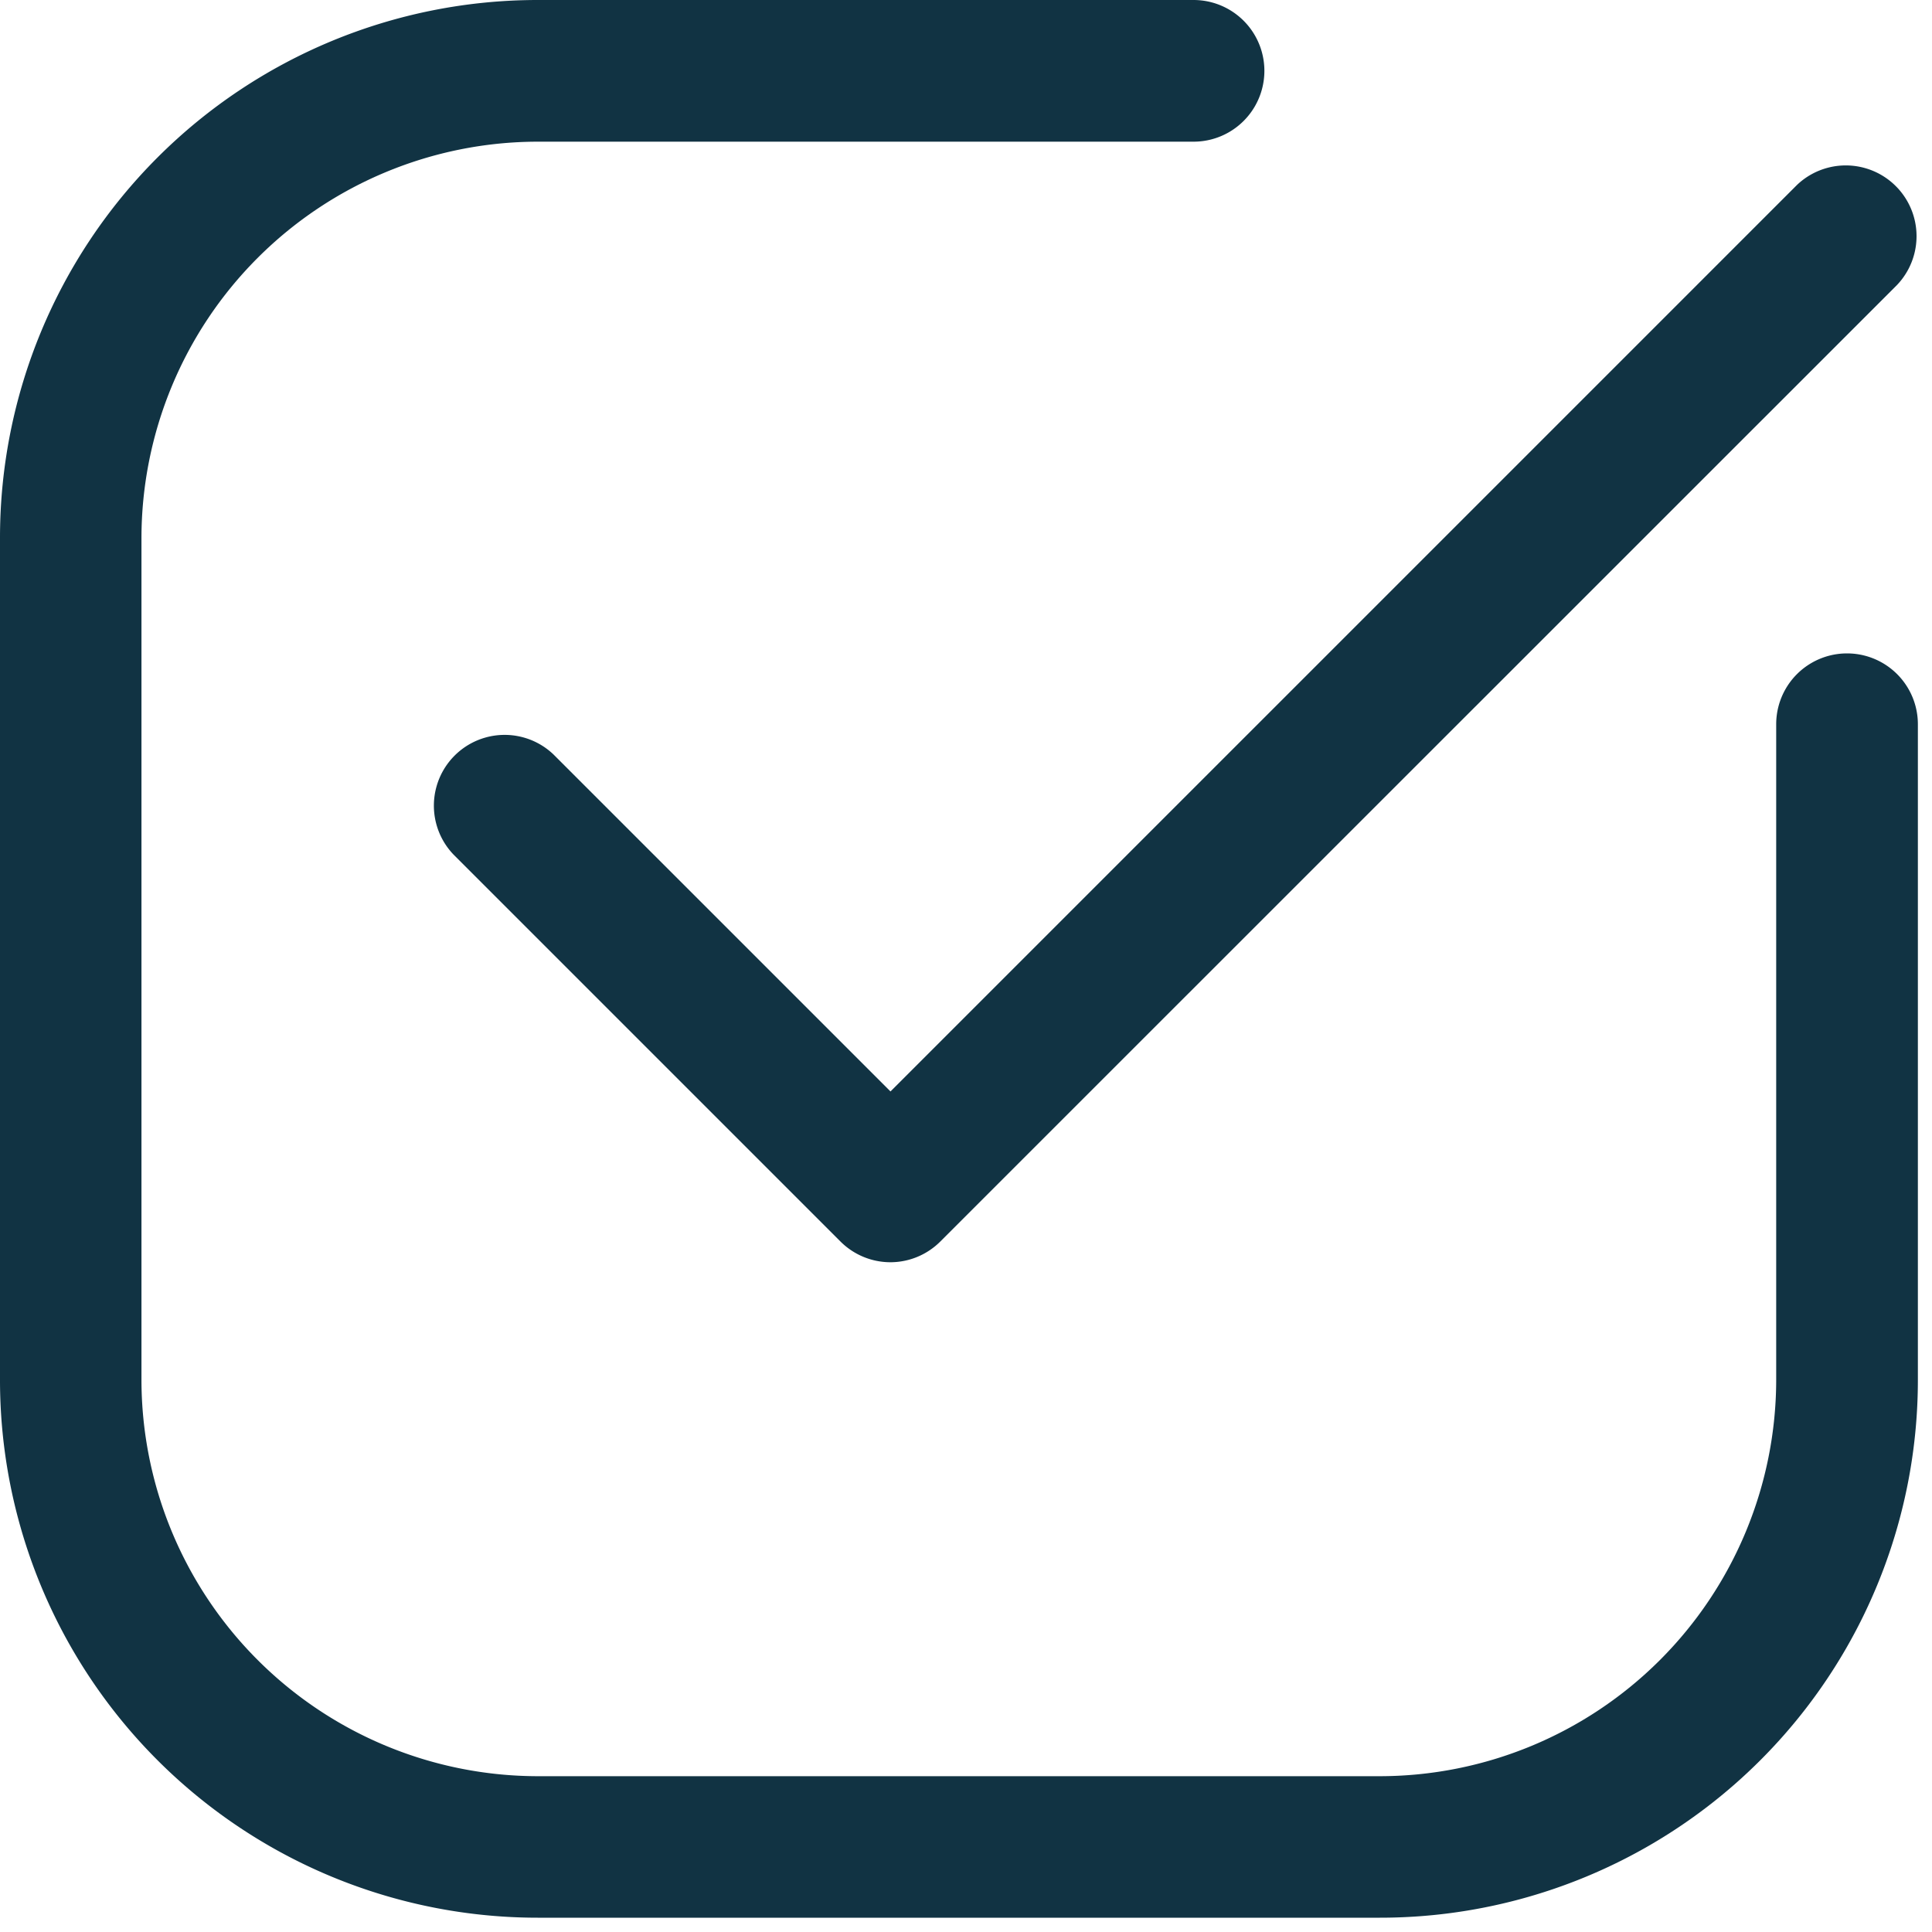 <svg id="Gruppe_1613" data-name="Gruppe 1613" xmlns="http://www.w3.org/2000/svg" xmlns:xlink="http://www.w3.org/1999/xlink" width="45" height="45" viewBox="0 0 45 45">
  <defs>
    <clipPath id="clip-path">
      <rect id="Rechteck_1496" data-name="Rechteck 1496" width="45" height="45" fill="#113343"/>
    </clipPath>
  </defs>
  <g id="Gruppe_1579" data-name="Gruppe 1579" clip-path="url(#clip-path)">
    <path id="Pfad_1407" data-name="Pfad 1407" d="M32.141,44.667H12.525A12.525,12.525,0,0,1,0,32.141V12.525A12.525,12.525,0,0,1,12.525,0H27.8a1.648,1.648,0,0,1,0,3.3H12.525a9.241,9.241,0,0,0-9.23,9.23V32.141a9.241,9.241,0,0,0,9.23,9.23H32.141a9.241,9.241,0,0,0,9.23-9.23V16.869a1.648,1.648,0,1,1,3.3,0V32.141A12.525,12.525,0,0,1,32.141,44.667" fill="#113343"/>
    <path id="Pfad_1408" data-name="Pfad 1408" d="M174.239,87.683a1.647,1.647,0,0,1-1.165-.483l-9.014-9.014a1.648,1.648,0,0,1,2.33-2.33l7.849,7.849,21.113-21.113a1.648,1.648,0,0,1,2.33,2.33L175.4,87.2a1.647,1.647,0,0,1-1.165.483" transform="translate(-153.498 -58.283)" fill="#113343"/>
  </g>
</svg>
